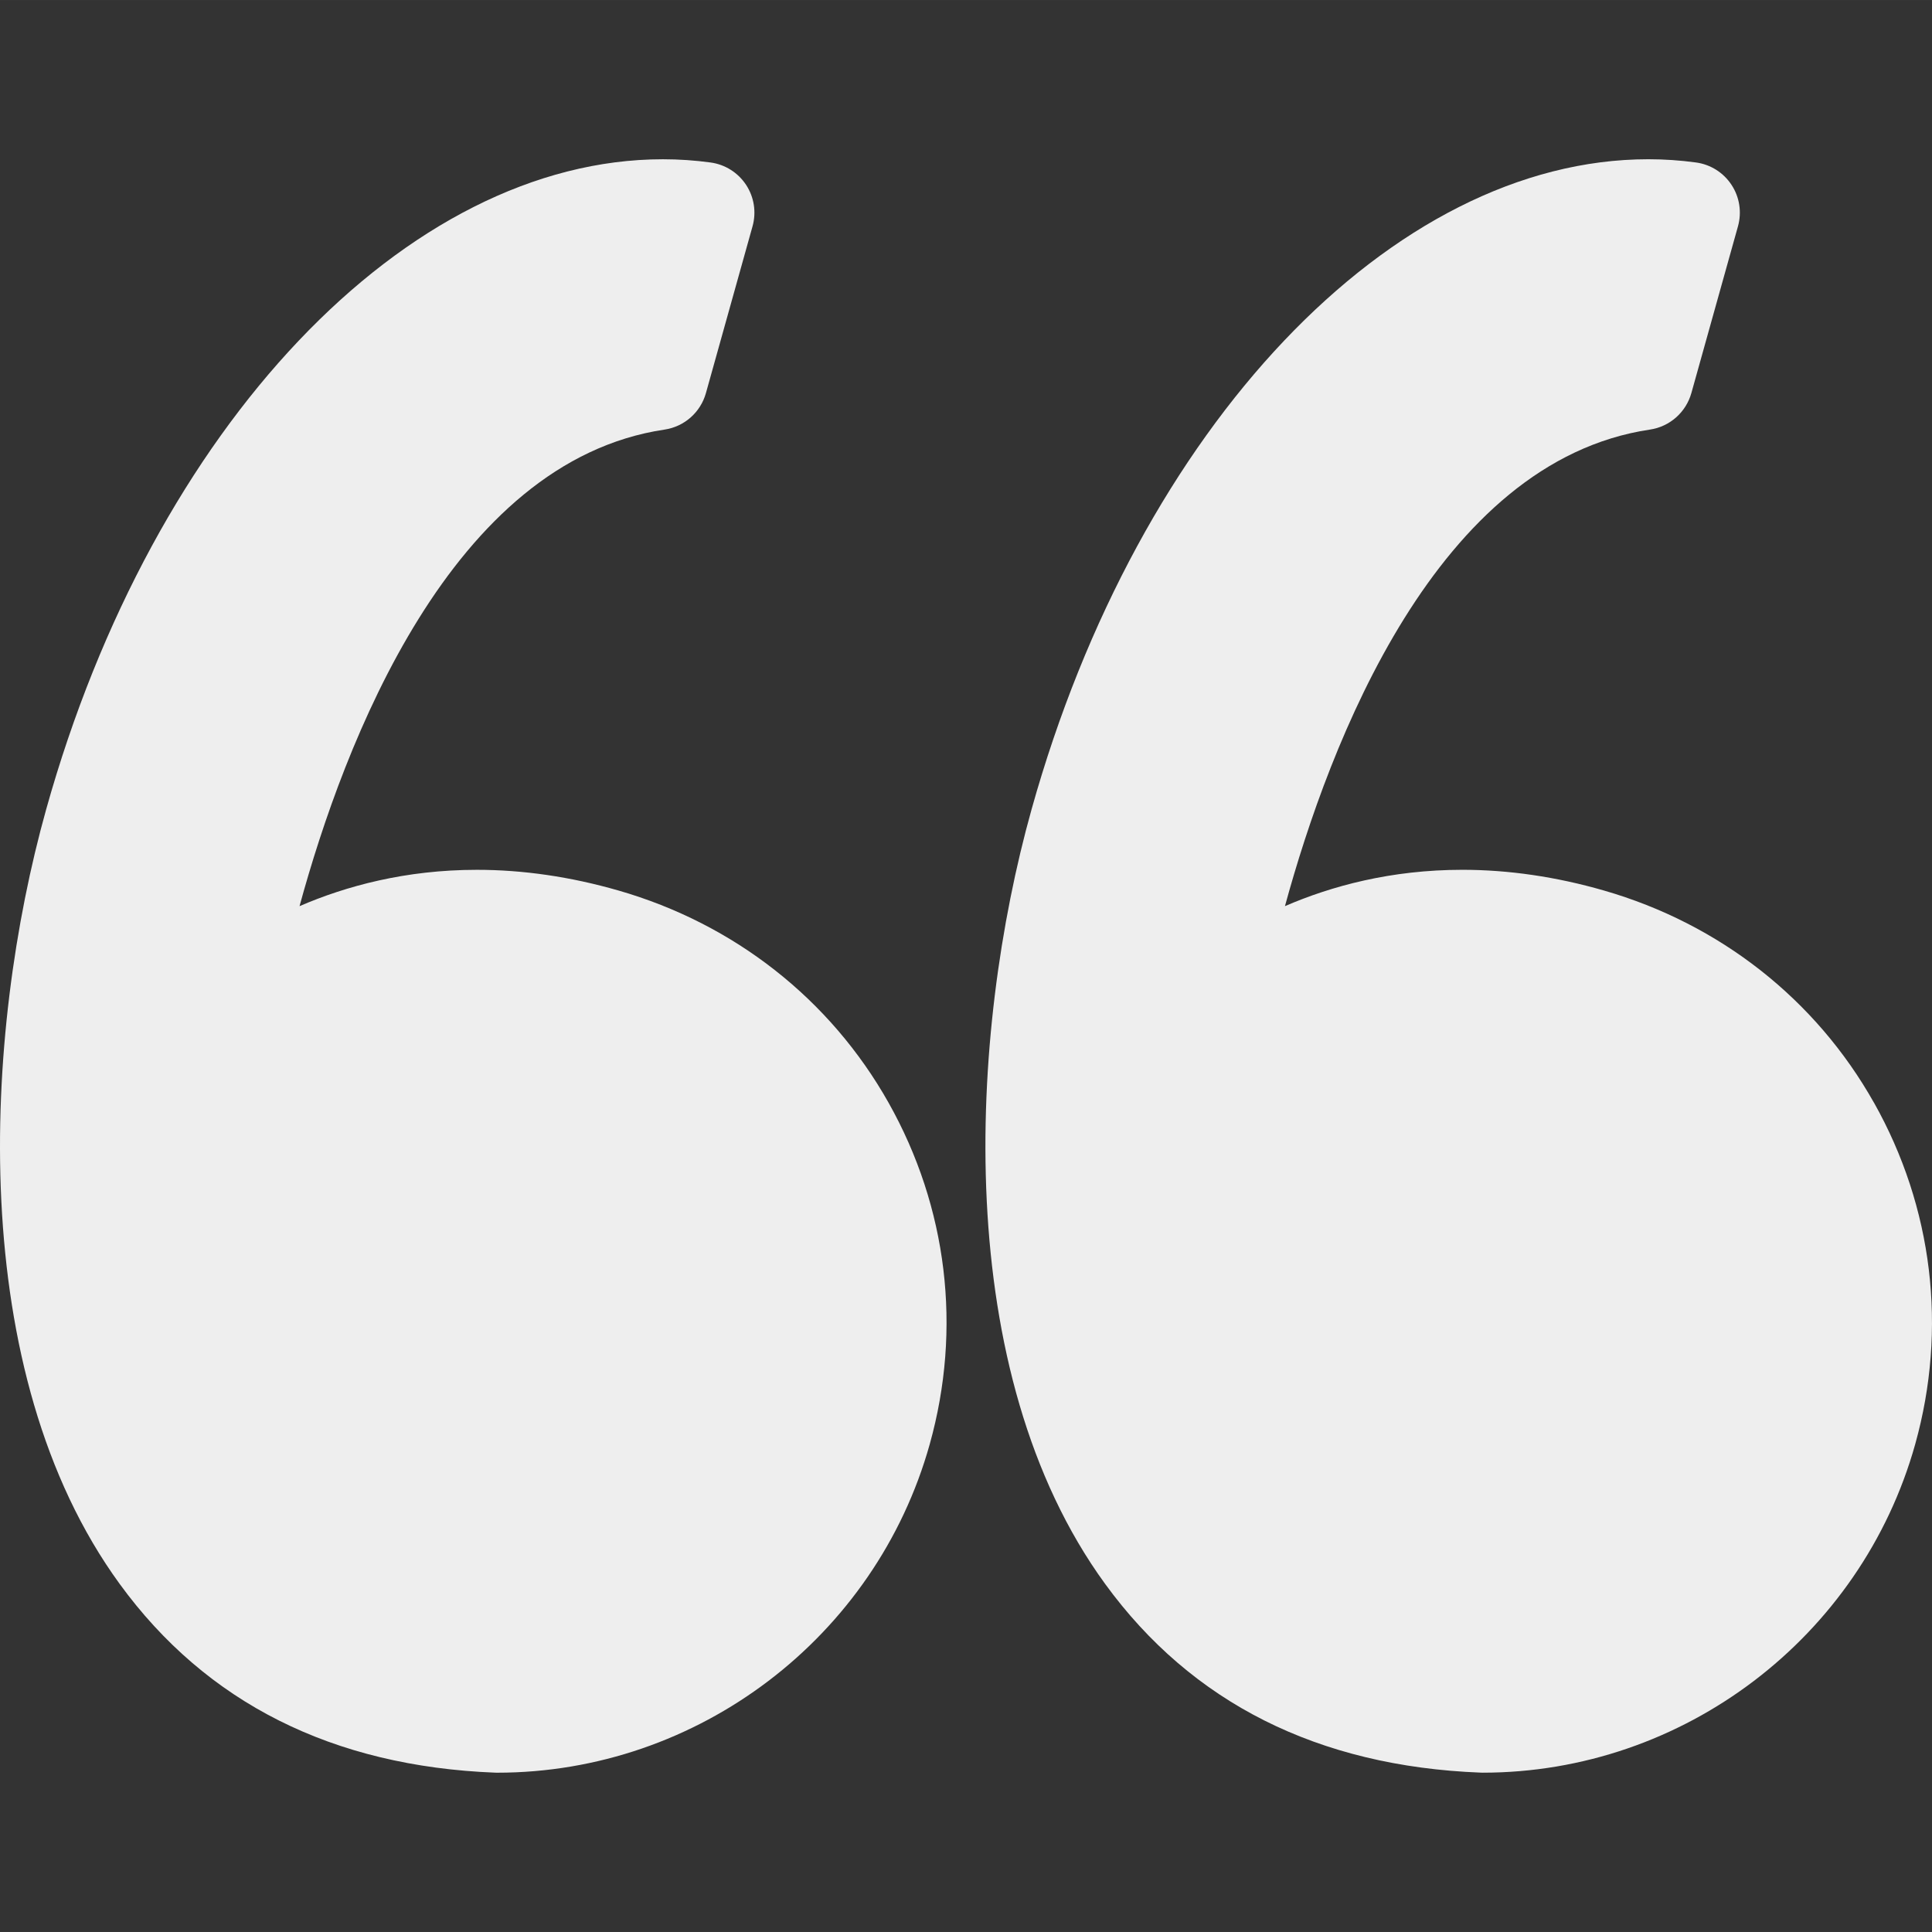 <svg xmlns="http://www.w3.org/2000/svg" width="512" height="512" viewBox="0 0 95.333 95.332"><rect x="0" y="0" width="95.333" height="95.332" fill="#333333" stroke="none"/><g fill="#eee"><path d="M30.512 43.94c-2.348-.677-4.696-1.02-6.98-1.02-3.527 0-6.47.806-8.752 1.793 2.2-8.054 7.485-21.95 18.013-23.516.975-.145 1.774-.85 2.04-1.8l2.3-8.23c.195-.695.08-1.44-.317-2.044s-1.035-1.007-1.75-1.105c-.777-.106-1.57-.16-2.354-.16-12.637 0-25.152 13.19-30.433 32.076-3.1 11.08-4.01 27.738 3.626 38.223 4.273 5.867 10.507 9 18.53 9.313l.097.002c9.898 0 18.675-6.666 21.345-16.21 1.595-5.704.874-11.687-2.032-16.85-2.875-5.105-7.61-8.826-13.334-10.473zM92.47 54.413c-2.874-5.106-7.61-8.827-13.333-10.474-2.348-.677-4.696-1.02-6.98-1.02-3.526 0-6.47.806-8.752 1.793 2.2-8.054 7.485-21.95 18.014-23.516.974-.145 1.772-.85 2.04-1.8l2.3-8.23c.194-.695.08-1.44-.318-2.044-.396-.604-1.034-1.007-1.75-1.105-.776-.106-1.568-.16-2.354-.16-12.637 0-25.152 13.19-30.434 32.076-3.1 11.08-4.008 27.738 3.63 38.225 4.27 5.865 10.506 9 18.527 9.31.034.002.066.003.1.003 9.897 0 18.675-6.666 21.345-16.21 1.593-5.704.87-11.688-2.034-16.85z"/></g></svg>